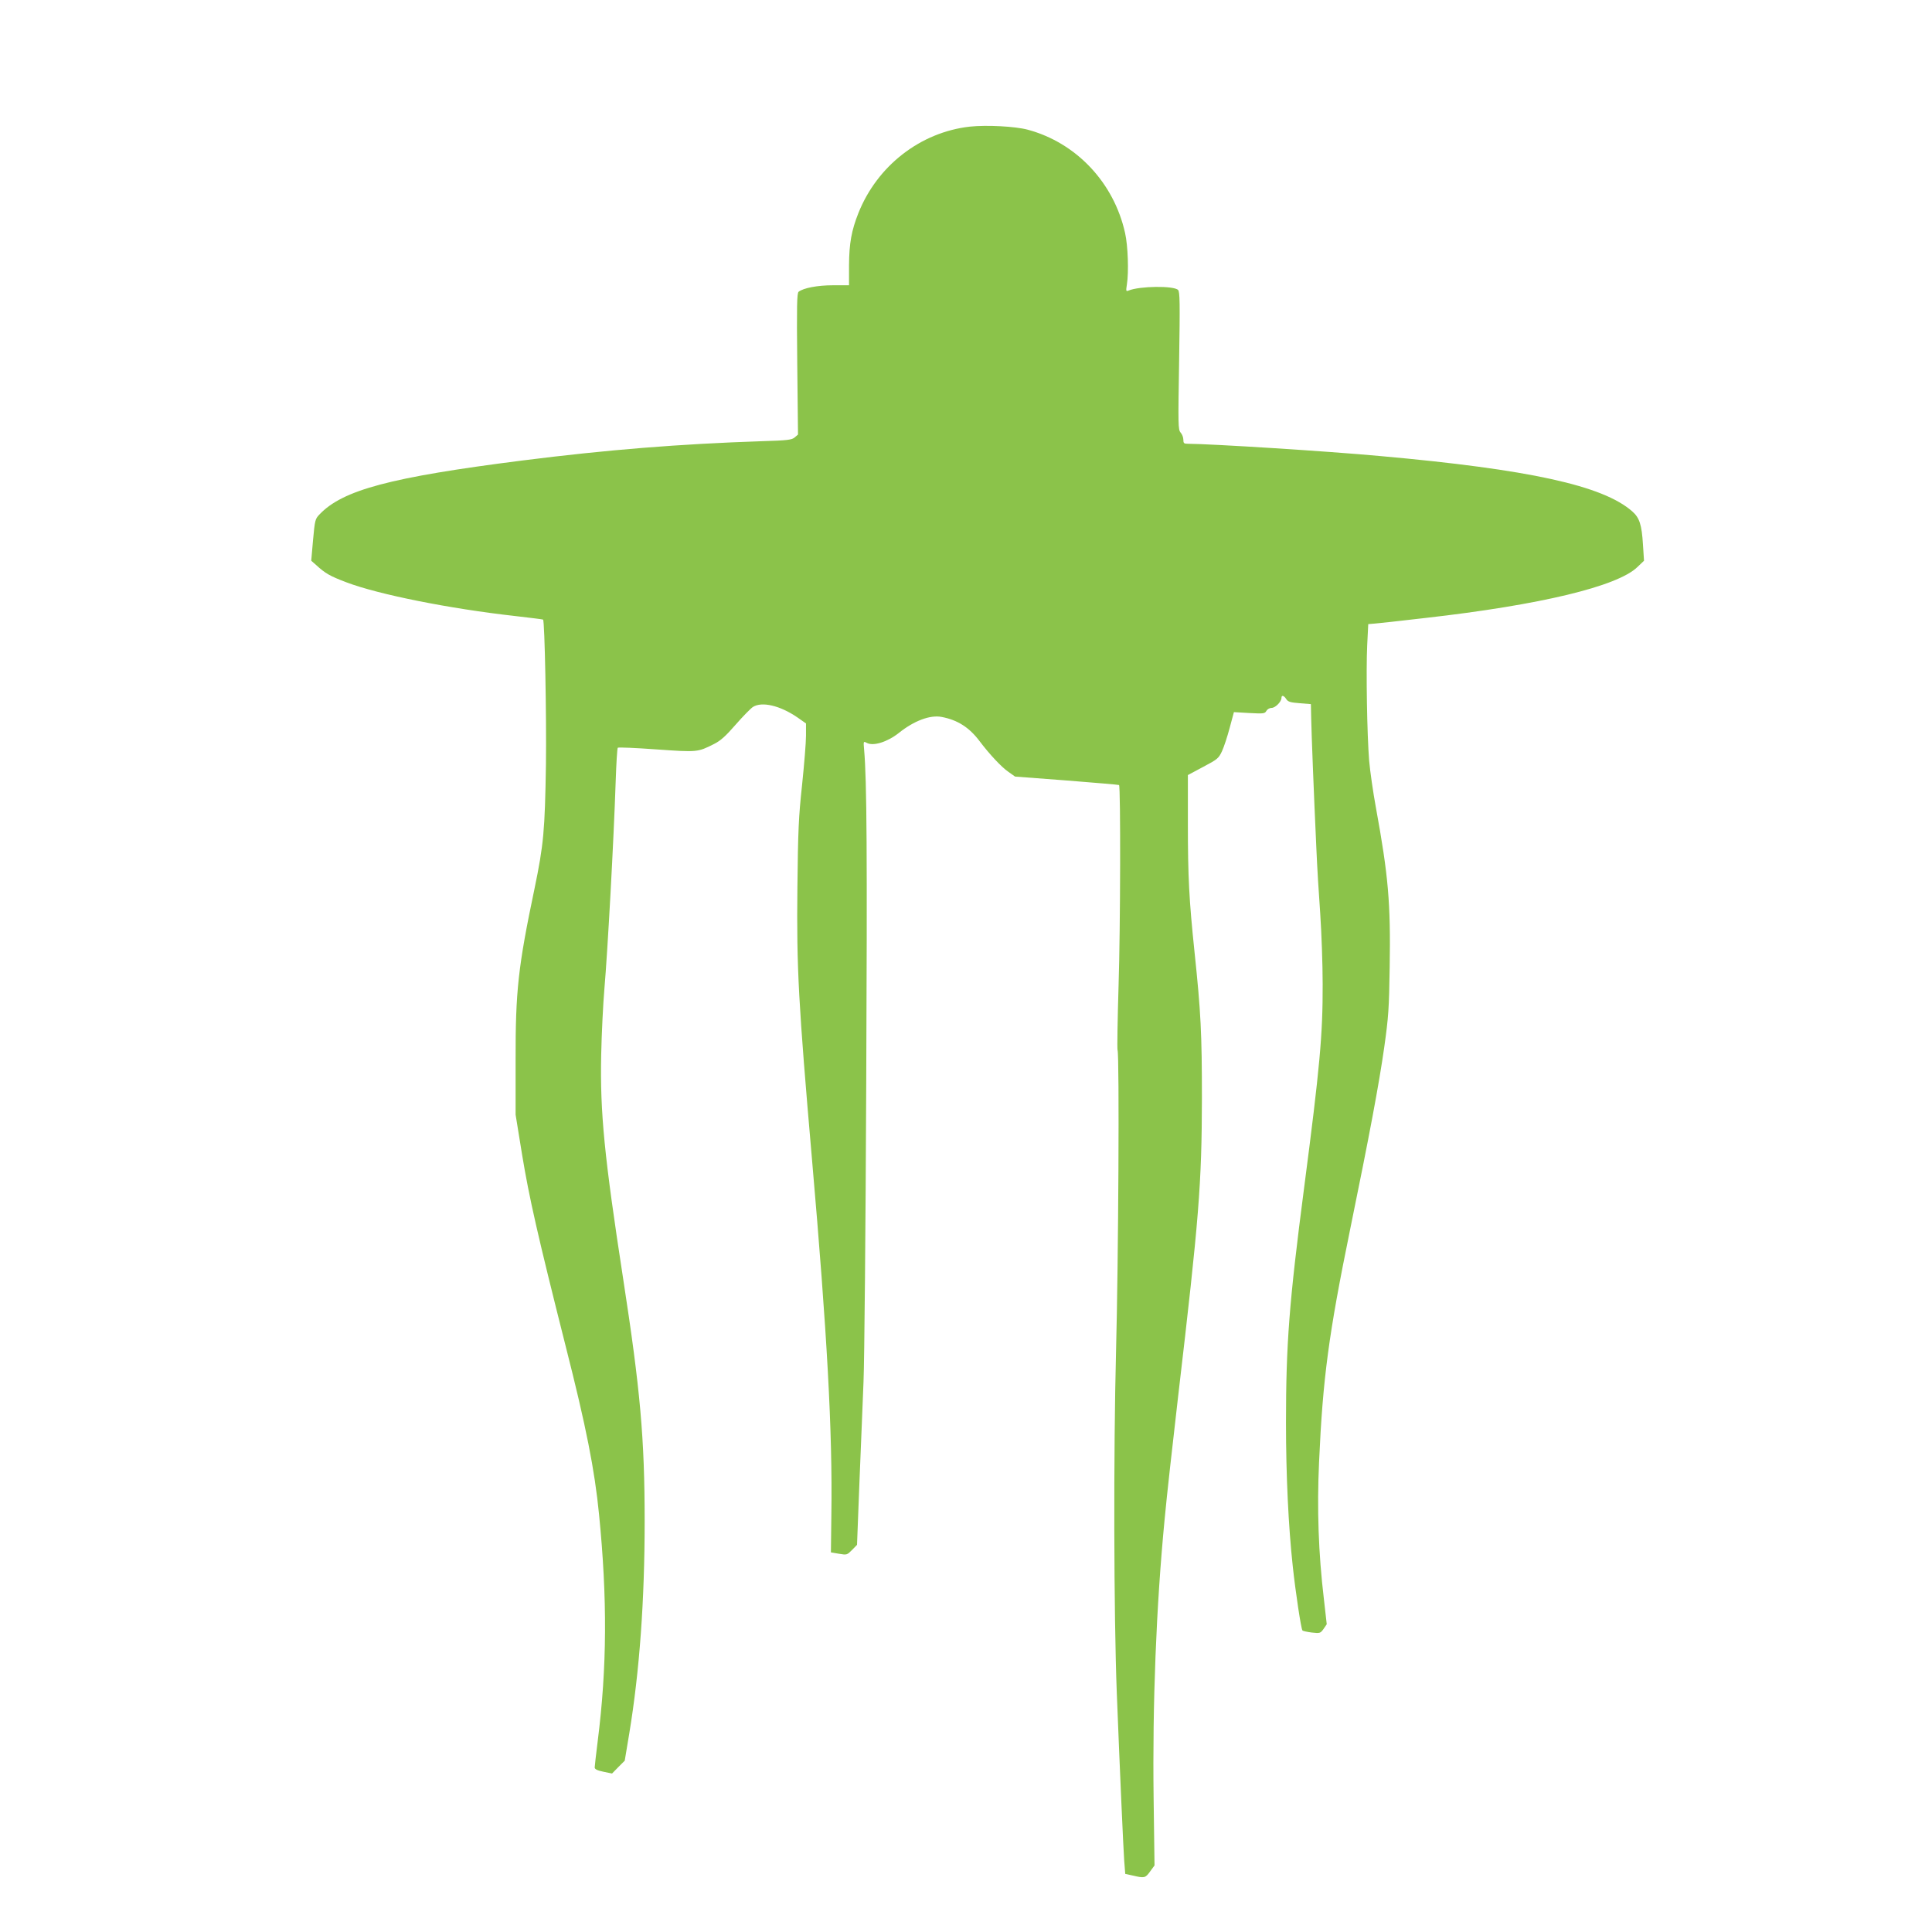 <?xml version="1.0" standalone="no"?>
<!DOCTYPE svg PUBLIC "-//W3C//DTD SVG 20010904//EN"
 "http://www.w3.org/TR/2001/REC-SVG-20010904/DTD/svg10.dtd">
<svg version="1.0" xmlns="http://www.w3.org/2000/svg"
 width="1280pt" height="1280pt" viewBox="0 0 1280 1280"
 preserveAspectRatio="xMidYMid meet">
<g transform="translate(0,1280) scale(0.1,-0.1)"
fill="#8bc34a" stroke="none">
<path d="M6425 11961 c-327 -37 -613 -259 -738 -573 -46 -116 -61 -201 -62
-345 l0 -133 -106 0 c-103 0 -196 -18 -228 -43 -11 -10 -13 -88 -9 -479 l5
-467 -22 -19 c-19 -16 -45 -20 -216 -25 -544 -18 -1029 -57 -1589 -128 -873
-111 -1190 -195 -1344 -358 -28 -29 -30 -38 -42 -169 l-12 -137 32 -28 c62
-57 93 -74 201 -115 213 -81 686 -175 1115 -223 102 -12 186 -22 188 -24 11
-10 23 -641 19 -960 -7 -438 -15 -530 -76 -824 -108 -515 -126 -676 -125
-1136 l0 -360 43 -265 c47 -285 102 -529 289 -1270 135 -531 192 -819 221
-1115 55 -553 53 -1012 -9 -1500 -11 -88 -20 -167 -20 -175 0 -11 17 -20 57
-28 l58 -12 42 43 42 42 30 180 c68 411 102 882 102 1405 0 552 -29 872 -142
1605 -125 812 -154 1102 -146 1485 3 146 13 342 21 435 22 255 62 985 75 1377
4 119 10 220 14 224 4 4 119 -1 256 -11 272 -19 273 -19 382 36 42 21 77 52
142 127 48 55 100 108 115 118 59 38 180 10 295 -69 l57 -40 0 -81 c0 -45 -12
-191 -26 -326 -23 -212 -27 -304 -31 -681 -6 -533 7 -767 97 -1804 100 -1151
136 -1798 128 -2350 l-3 -250 53 -9 c53 -9 54 -8 87 25 l33 34 16 415 c9 228
22 528 27 665 6 138 14 1026 18 1975 7 1530 4 2010 -14 2213 -5 57 -5 57 18
45 43 -23 136 6 212 66 101 81 208 121 284 106 105 -20 182 -69 250 -159 68
-90 146 -173 191 -204 l45 -32 343 -26 c188 -15 344 -28 346 -30 11 -11 9
-959 -3 -1322 -7 -230 -10 -425 -7 -434 13 -33 6 -1399 -10 -1998 -17 -662
-15 -1740 5 -2260 21 -535 43 -1023 49 -1110 l7 -90 50 -11 c77 -18 83 -17
114 26 l30 41 -6 447 c-8 621 17 1267 73 1847 13 143 54 508 89 810 139 1185
157 1410 158 1980 0 428 -7 569 -49 968 -36 346 -44 495 -44 852 l0 320 101
54 c95 50 103 57 125 104 13 28 36 98 51 155 l28 104 102 -6 c95 -5 103 -4
113 14 6 11 21 20 35 20 24 0 65 41 65 66 0 21 16 17 32 -8 12 -18 27 -22 89
-27 l74 -6 2 -95 c2 -101 17 -489 34 -855 5 -121 17 -319 26 -440 8 -121 16
-330 16 -465 1 -335 -19 -553 -123 -1350 -99 -759 -120 -1035 -120 -1556 0
-348 16 -686 45 -952 18 -168 55 -414 64 -424 3 -4 31 -10 62 -14 54 -6 57 -5
78 24 l21 31 -19 168 c-36 302 -46 595 -32 904 25 561 64 849 206 1544 129
630 191 961 226 1207 28 199 32 256 36 531 7 424 -9 606 -91 1055 -19 103 -39
243 -45 312 -14 173 -21 597 -13 765 l7 140 35 3 c19 1 175 18 345 38 759 86
1271 209 1403 337 l44 42 -7 108 c-8 131 -23 177 -71 219 -194 171 -681 278
-1674 367 -350 32 -1110 80 -1272 81 -24 0 -28 4 -28 27 0 15 -8 36 -18 47
-17 20 -17 48 -10 476 6 385 5 457 -7 469 -29 29 -255 26 -328 -4 -17 -7 -18
-4 -11 41 13 81 7 256 -12 340 -74 334 -324 599 -646 685 -83 22 -272 32 -383
20z"/>
</g>
</svg>

